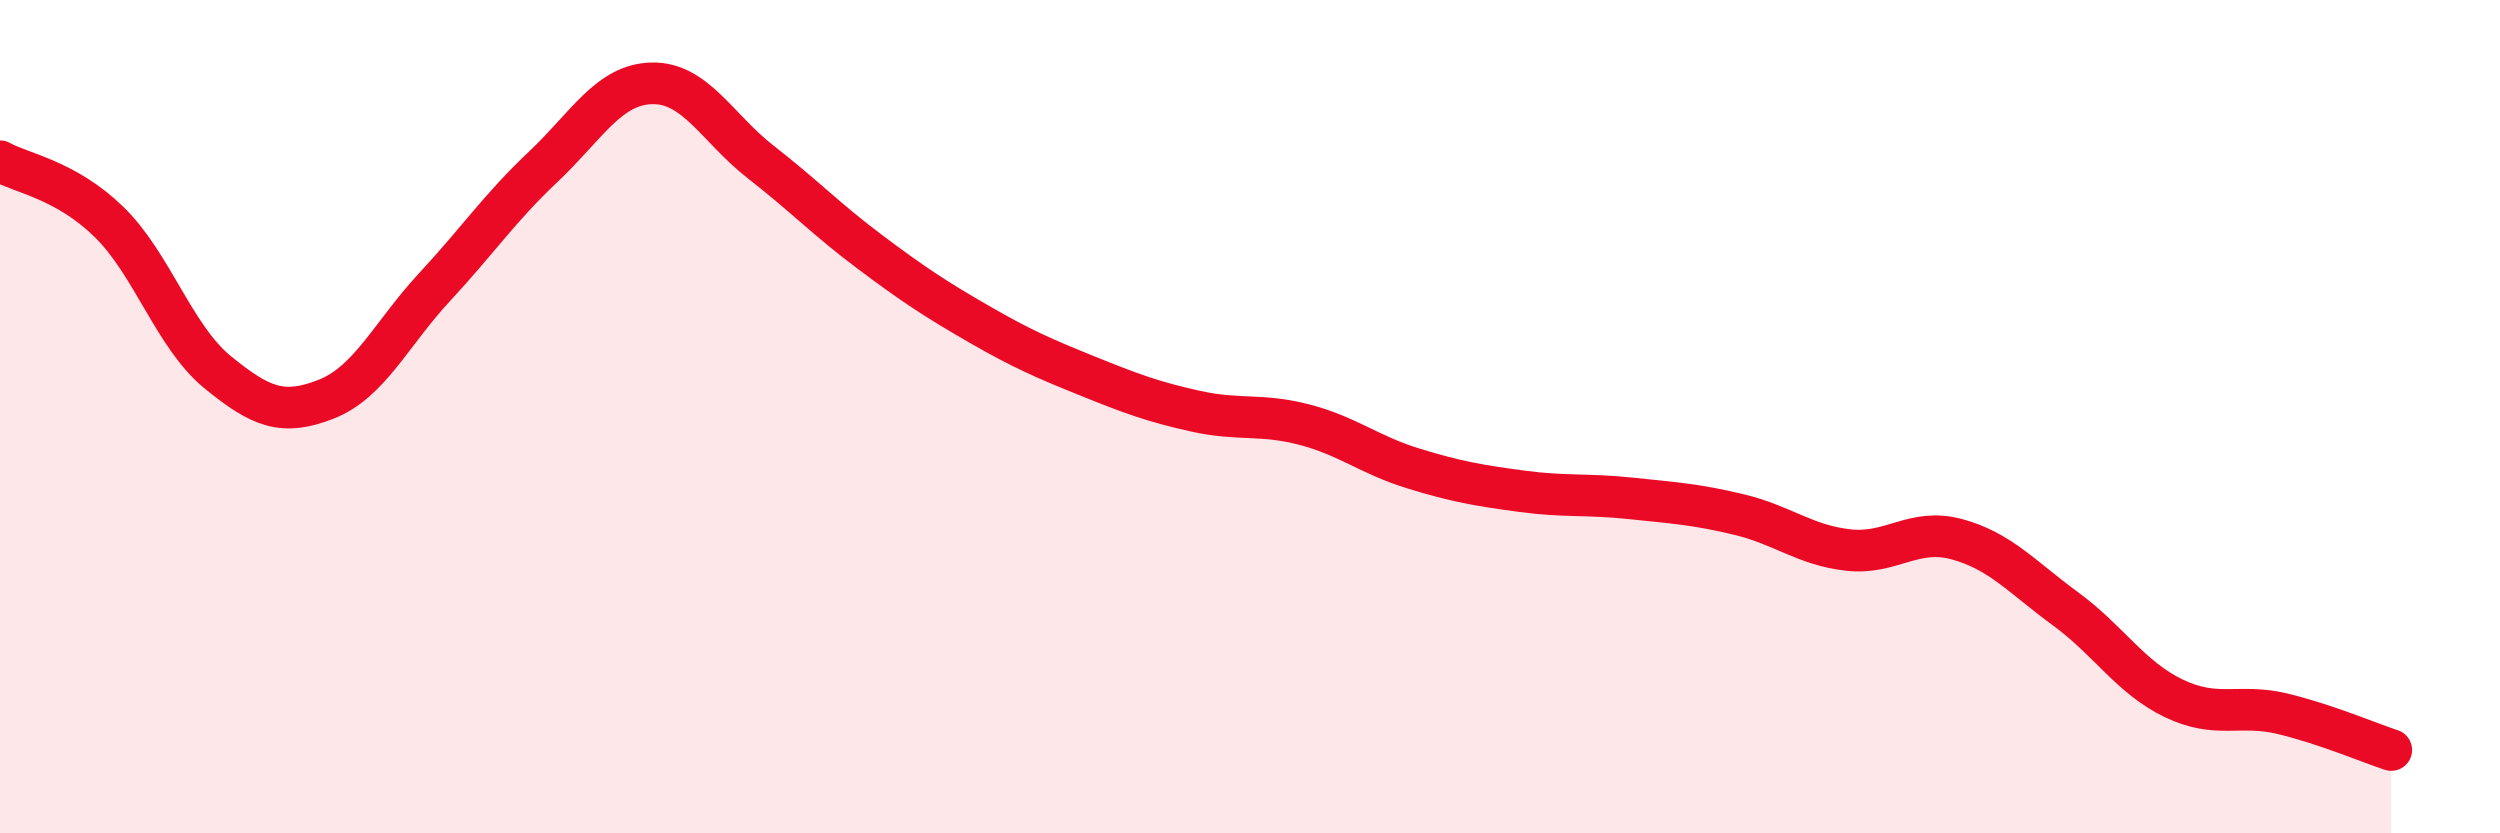 
    <svg width="60" height="20" viewBox="0 0 60 20" xmlns="http://www.w3.org/2000/svg">
      <path
        d="M 0,3.87 C 0.52,4.16 1.57,4.31 2.61,5.32 C 3.65,6.33 4.18,8.08 5.22,8.93 C 6.26,9.78 6.79,9.99 7.83,9.58 C 8.87,9.17 9.39,8.01 10.43,6.89 C 11.47,5.77 12,4.98 13.04,4 C 14.08,3.02 14.61,2.02 15.65,2 C 16.69,1.98 17.22,3.08 18.26,3.89 C 19.3,4.7 19.83,5.26 20.87,6.04 C 21.91,6.82 22.44,7.17 23.48,7.77 C 24.52,8.37 25.05,8.6 26.09,9.02 C 27.13,9.44 27.66,9.64 28.7,9.87 C 29.74,10.1 30.26,9.92 31.3,10.19 C 32.34,10.46 32.87,10.92 33.91,11.24 C 34.95,11.56 35.48,11.65 36.52,11.79 C 37.56,11.93 38.09,11.85 39.13,11.96 C 40.17,12.07 40.7,12.1 41.74,12.35 C 42.78,12.6 43.31,13.08 44.35,13.2 C 45.39,13.32 45.92,12.66 46.96,12.94 C 48,13.22 48.53,13.85 49.57,14.61 C 50.61,15.37 51.13,16.26 52.17,16.76 C 53.21,17.26 53.74,16.88 54.78,17.13 C 55.82,17.38 56.87,17.83 57.39,18L57.39 20L0 20Z"
        fill="#EB0A25"
        opacity="0.1"
        stroke-linecap="round"
        stroke-linejoin="round"
      />
      <path
        d="M 0,3.87 C 0.52,4.16 1.57,4.31 2.61,5.32 C 3.65,6.33 4.18,8.08 5.22,8.93 C 6.26,9.78 6.79,9.99 7.83,9.58 C 8.87,9.17 9.39,8.01 10.43,6.89 C 11.47,5.77 12,4.98 13.04,4 C 14.08,3.02 14.61,2.02 15.65,2 C 16.69,1.98 17.22,3.08 18.26,3.89 C 19.3,4.7 19.83,5.26 20.87,6.04 C 21.91,6.82 22.44,7.17 23.48,7.77 C 24.52,8.37 25.05,8.6 26.09,9.02 C 27.13,9.44 27.66,9.64 28.7,9.87 C 29.74,10.1 30.26,9.92 31.3,10.19 C 32.34,10.46 32.87,10.92 33.91,11.24 C 34.95,11.56 35.48,11.65 36.52,11.79 C 37.56,11.93 38.09,11.85 39.13,11.96 C 40.17,12.07 40.7,12.1 41.74,12.35 C 42.78,12.6 43.31,13.08 44.35,13.2 C 45.39,13.32 45.92,12.66 46.96,12.94 C 48,13.22 48.53,13.85 49.57,14.61 C 50.61,15.37 51.13,16.26 52.17,16.76 C 53.21,17.26 53.74,16.88 54.78,17.13 C 55.82,17.38 56.87,17.83 57.39,18"
        stroke="#EB0A25"
        stroke-width="1"
        fill="none"
        stroke-linecap="round"
        stroke-linejoin="round"
      />
    </svg>
  